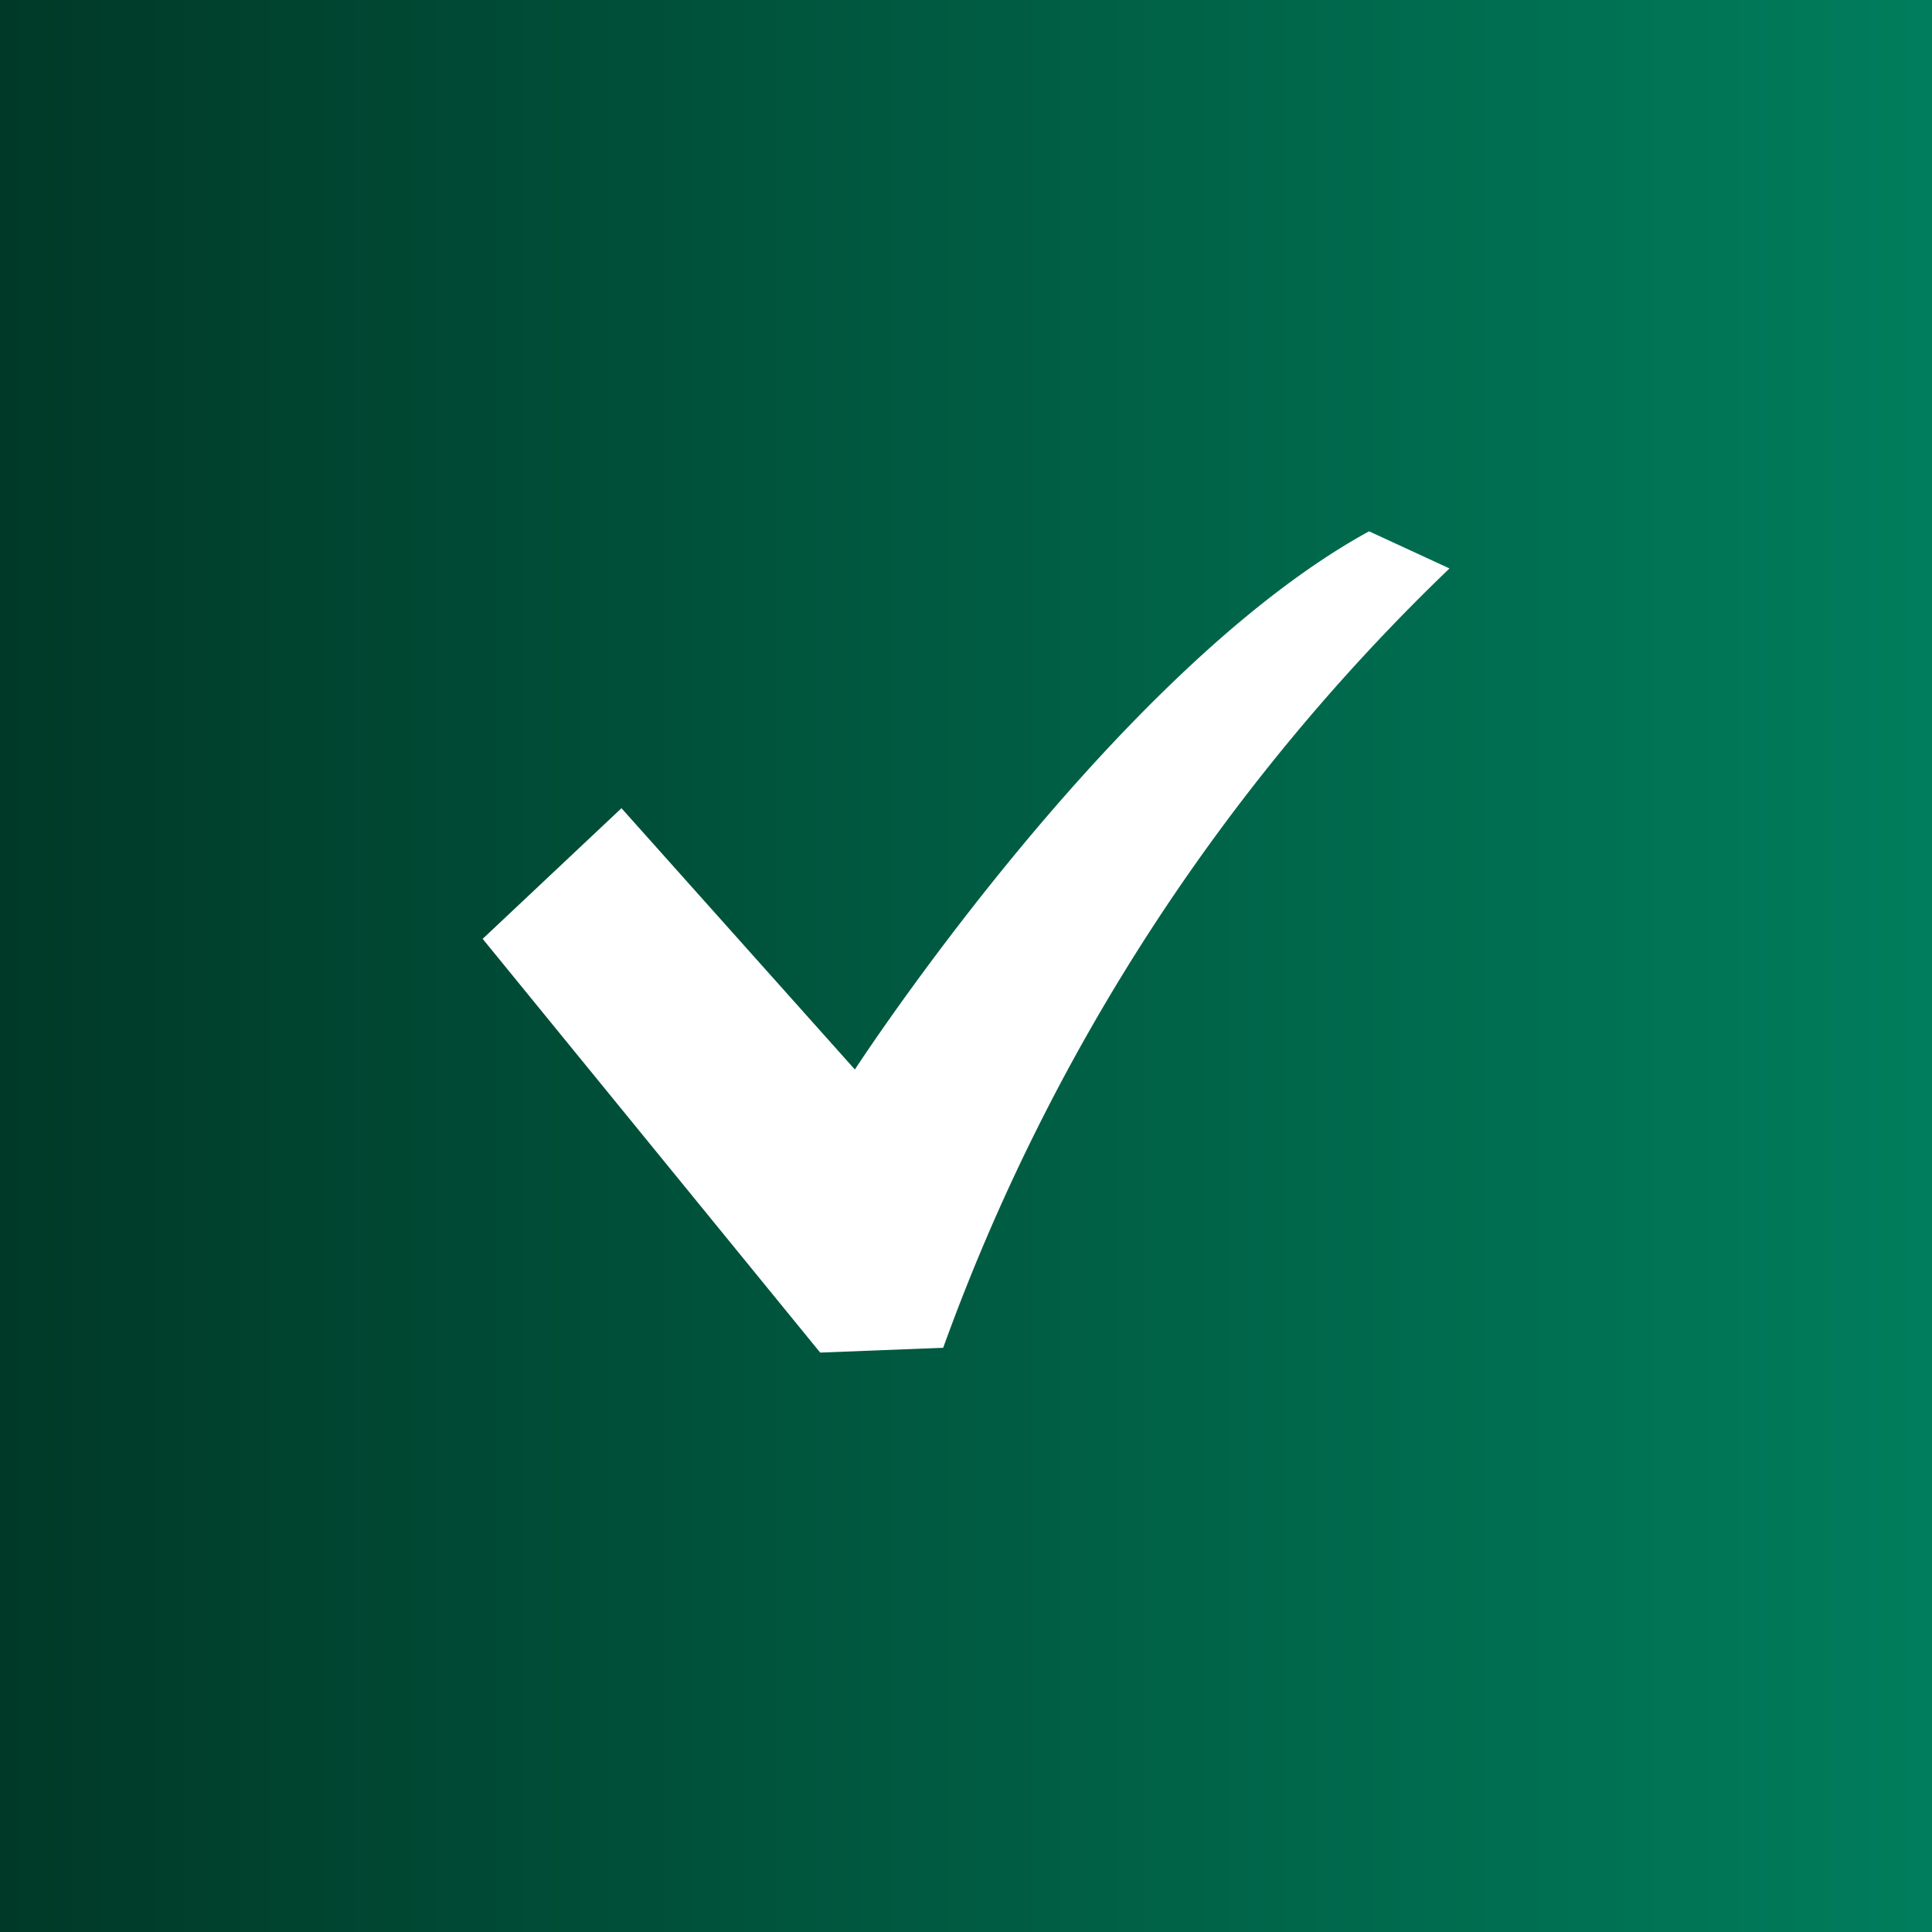 <svg id="check01.svg" xmlns="http://www.w3.org/2000/svg" xmlns:xlink="http://www.w3.org/1999/xlink" width="40" height="40" viewBox="0 0 40 40">
  <rect x="0" y="0" width="40" height="40" fill="#808080" stroke="none"/>
  <defs>
    <style>
      .cls-1 {
        fill: url(#linear-gradient);
      }

      .cls-2 {
        fill: #fff;
        fill-rule: evenodd;
      }
    </style>
    <linearGradient id="linear-gradient" y1="20" x2="40" y2="20" gradientUnits="userSpaceOnUse">
      <stop offset="0" stop-color="#003927"/>
      <stop offset="0.995" stop-color="#007d5c"/>
      <stop offset="1" stop-color="#007d5c"/>
    </linearGradient>
  </defs>
  <rect id="長方形_738" data-name="長方形 738" class="cls-1" width="40" height="40"/>
  <path id="シェイプ_16" data-name="シェイプ 16" class="cls-2" d="M499.345,458c-5.29,2.9-10.646,11.143-10.646,11.143l-4.832-5.41-2.874,2.705,6.988,8.566,2.547-.1a42.26,42.26,0,0,1,10.482-16.135Z" transform="translate(-471 -447)"/>
</svg>
